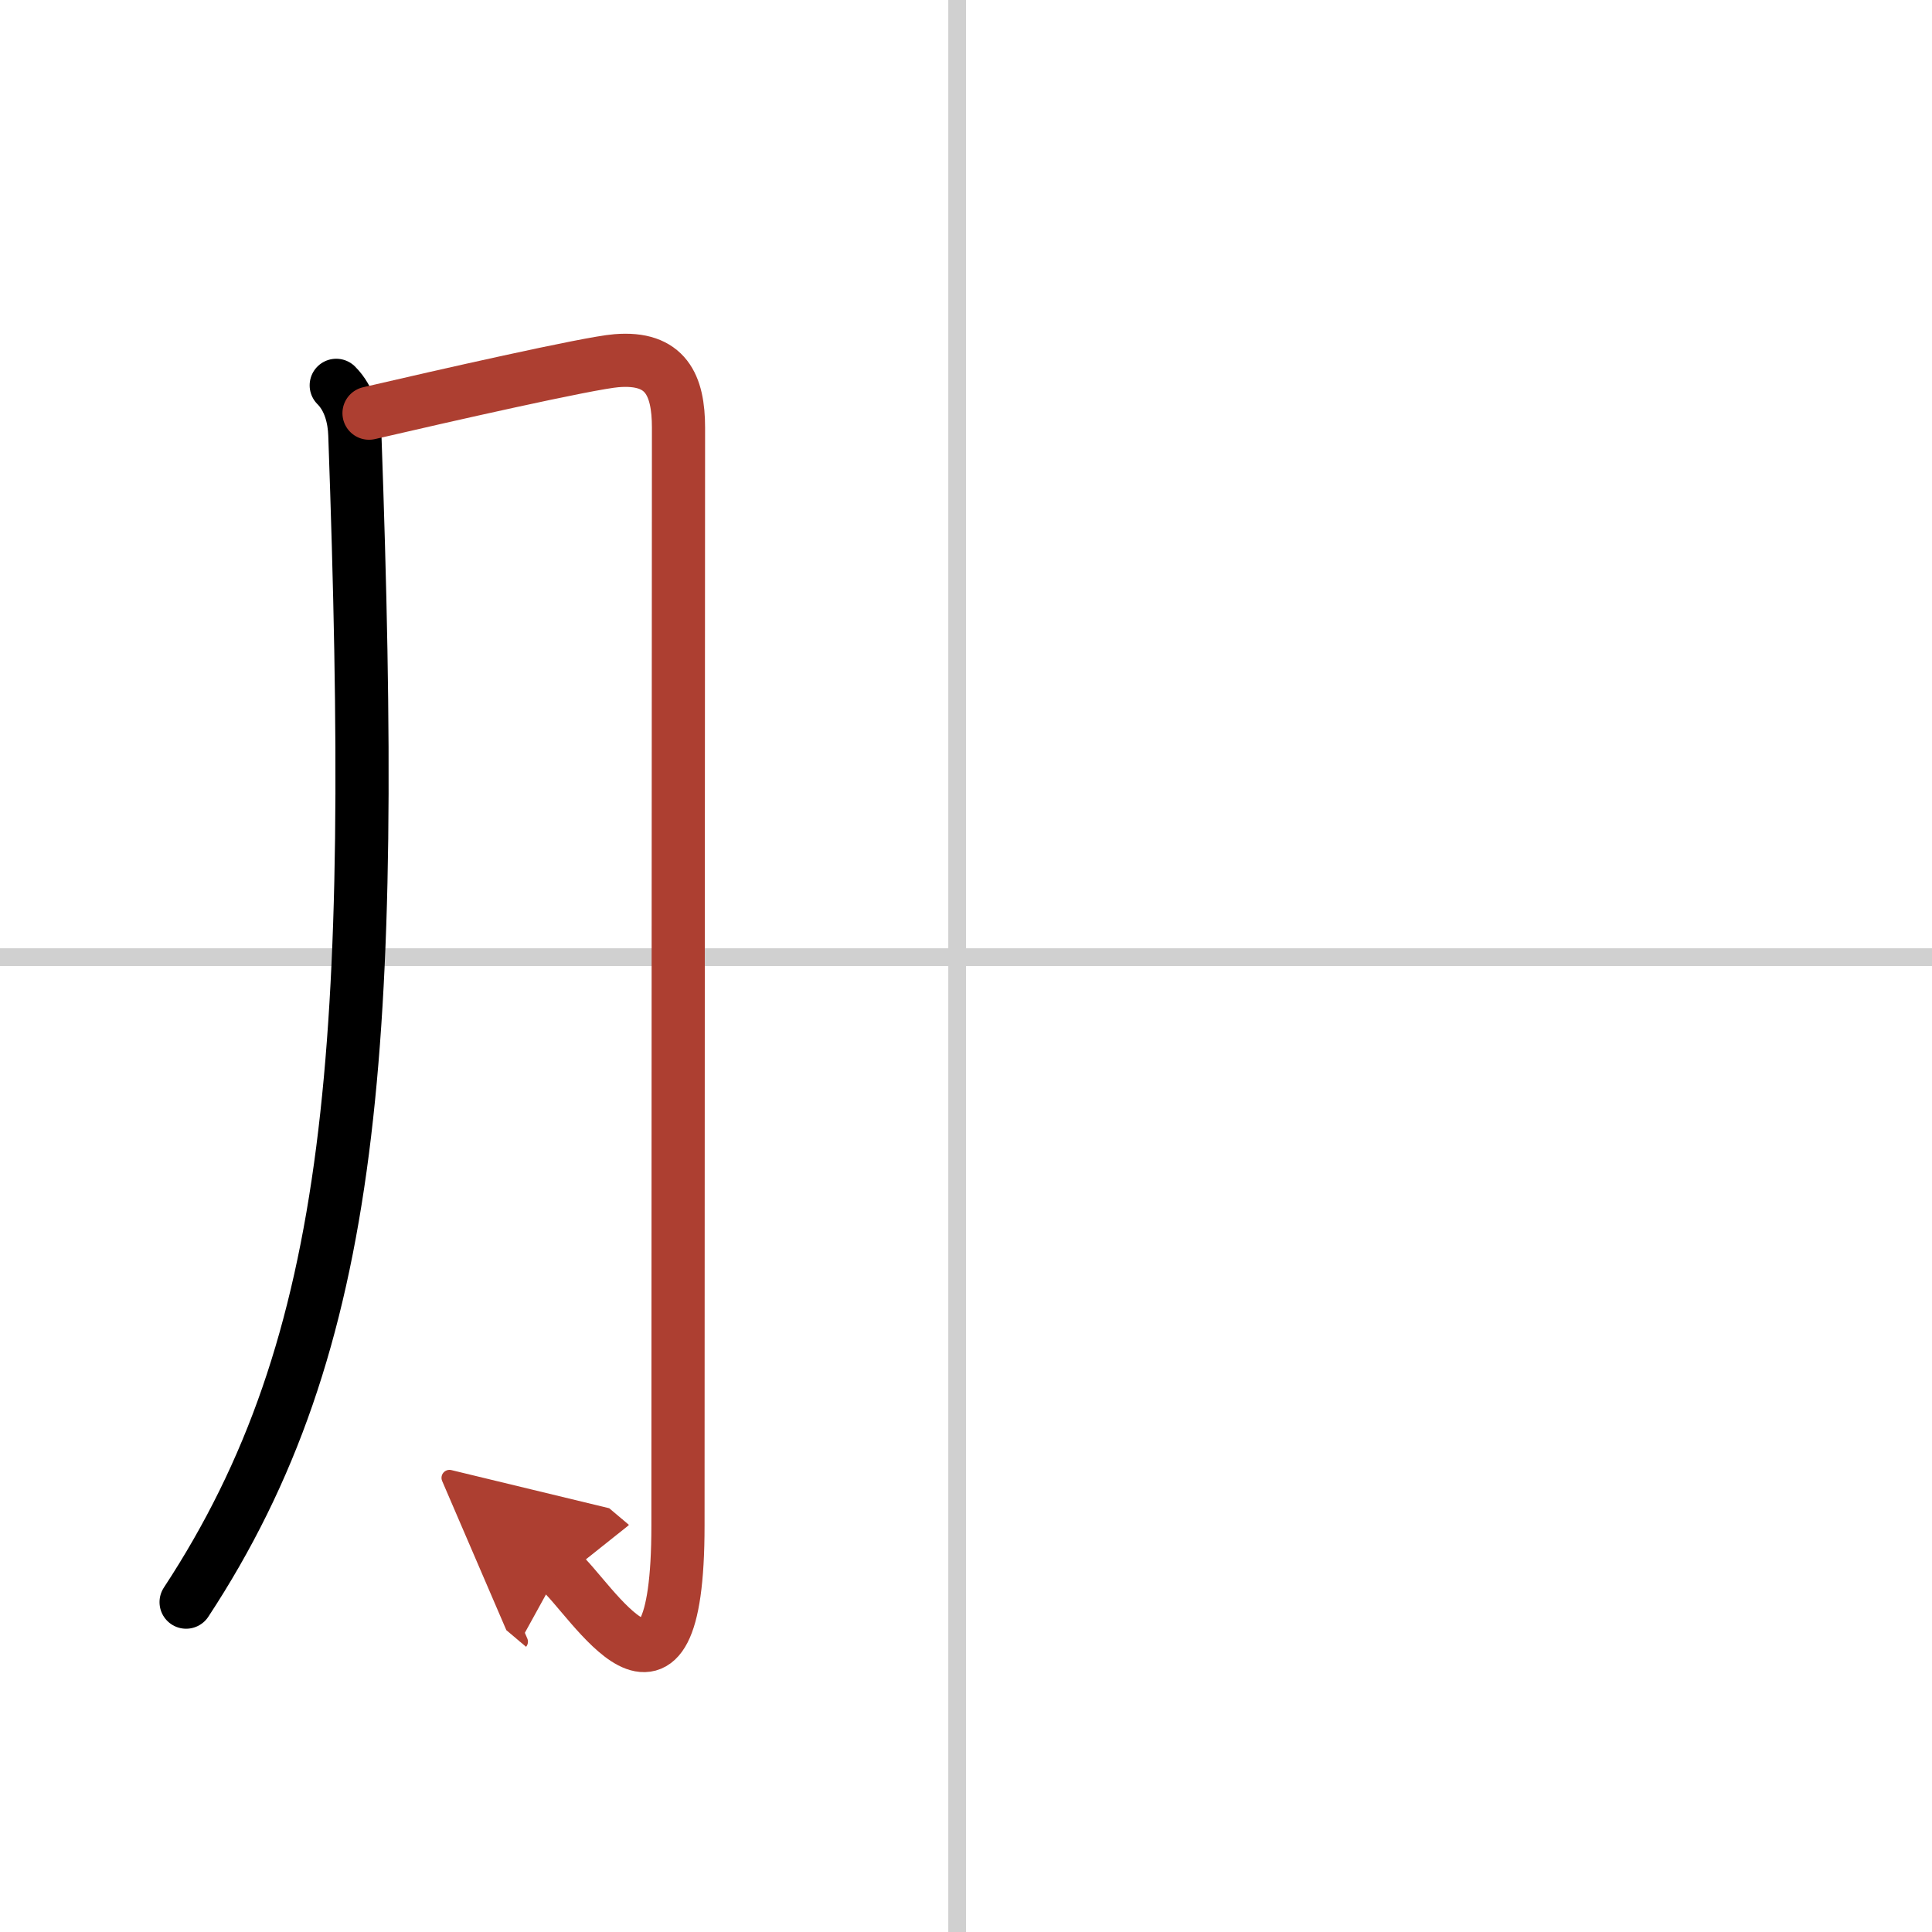 <svg width="400" height="400" viewBox="0 0 109 109" xmlns="http://www.w3.org/2000/svg"><defs><marker id="a" markerWidth="4" orient="auto" refX="1" refY="5" viewBox="0 0 10 10"><polyline points="0 0 10 5 0 10 1 5" fill="#ad3f31" stroke="#ad3f31"/></marker></defs><g fill="none" stroke="#000" stroke-linecap="round" stroke-linejoin="round" stroke-width="3"><rect width="100%" height="100%" fill="#fff" stroke="#fff"/><line x1="54" x2="54" y2="109" stroke="#d0d0d0" stroke-width="1"/><line x2="109" y1="54" y2="54" stroke="#d0d0d0" stroke-width="1"/><path d="m18.97 21.74c0.77 0.77 1.02 1.87 1.05 2.8 1.23 34.46 0.1 51.21-9.52 65.85"/><path d="m20.82 23.31c4.05-0.94 12.4-2.84 13.96-2.96 2.79-0.23 3.5 1.38 3.5 3.78 0 7.46-0.03 44.81-0.03 61.93 0 12.61-4.91 4.05-6.7 2.54" marker-end="url(#a)" stroke="#ad3f31"/></g></svg>

